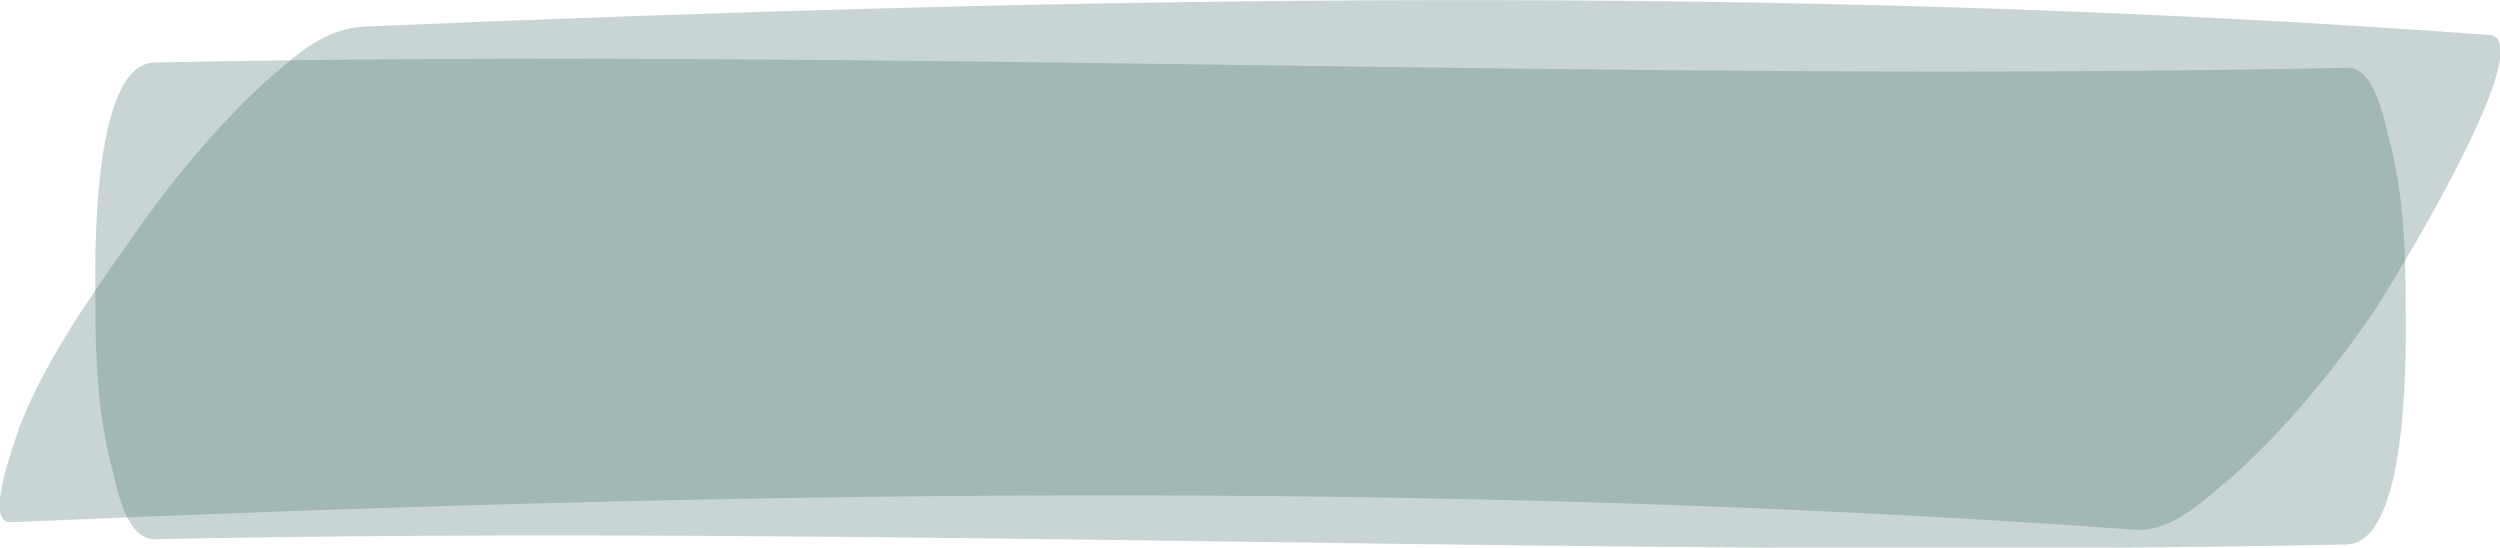 <?xml version="1.0" encoding="UTF-8"?> <svg xmlns="http://www.w3.org/2000/svg" xmlns:xlink="http://www.w3.org/1999/xlink" version="1.1" id="Layer_1" x="0px" y="0px" viewBox="0 0 236 51.7" style="enable-background:new 0 0 236 51.7;" xml:space="preserve"> <style type="text/css"> .st0{opacity:0.3;fill:#477470;enable-background:new ;} </style> <path class="st0" d="M1,49.3c66.7-2.9,133.8-4.1,200.5,0.7c3.6,0.3,6.9-3.1,9.1-4.9c5.2-4.6,9.8-10.3,13.5-15.7 c1.1-1.6,16-25.7,10.9-26.1C168.4-1.6,101.3-0.3,34.5,2.5c-4,0.2-6.5,2.7-9.1,4.9C20.3,12,15.7,17.7,12,23.1 C8.1,28.6,4.1,34.4,1.8,40.4C1.5,41.5-1.6,49.4,1,49.3L1,49.3z"></path> <path class="st0" d="M221.6,6.4c-69,1.4-137.9-1.9-207-0.5C8.5,6,9,25.4,9,28.4c0,5.3,0.2,10.7,1.6,15.9c0.4,1.5,1.2,6.6,4,6.6 c69-1.4,137.9,1.9,206.9,0.5c6.1-0.1,5.6-19.5,5.6-22.5c0-5.3-0.2-10.7-1.6-15.9C225.1,11.5,224.2,6.3,221.6,6.4L221.6,6.4z"></path> </svg> 